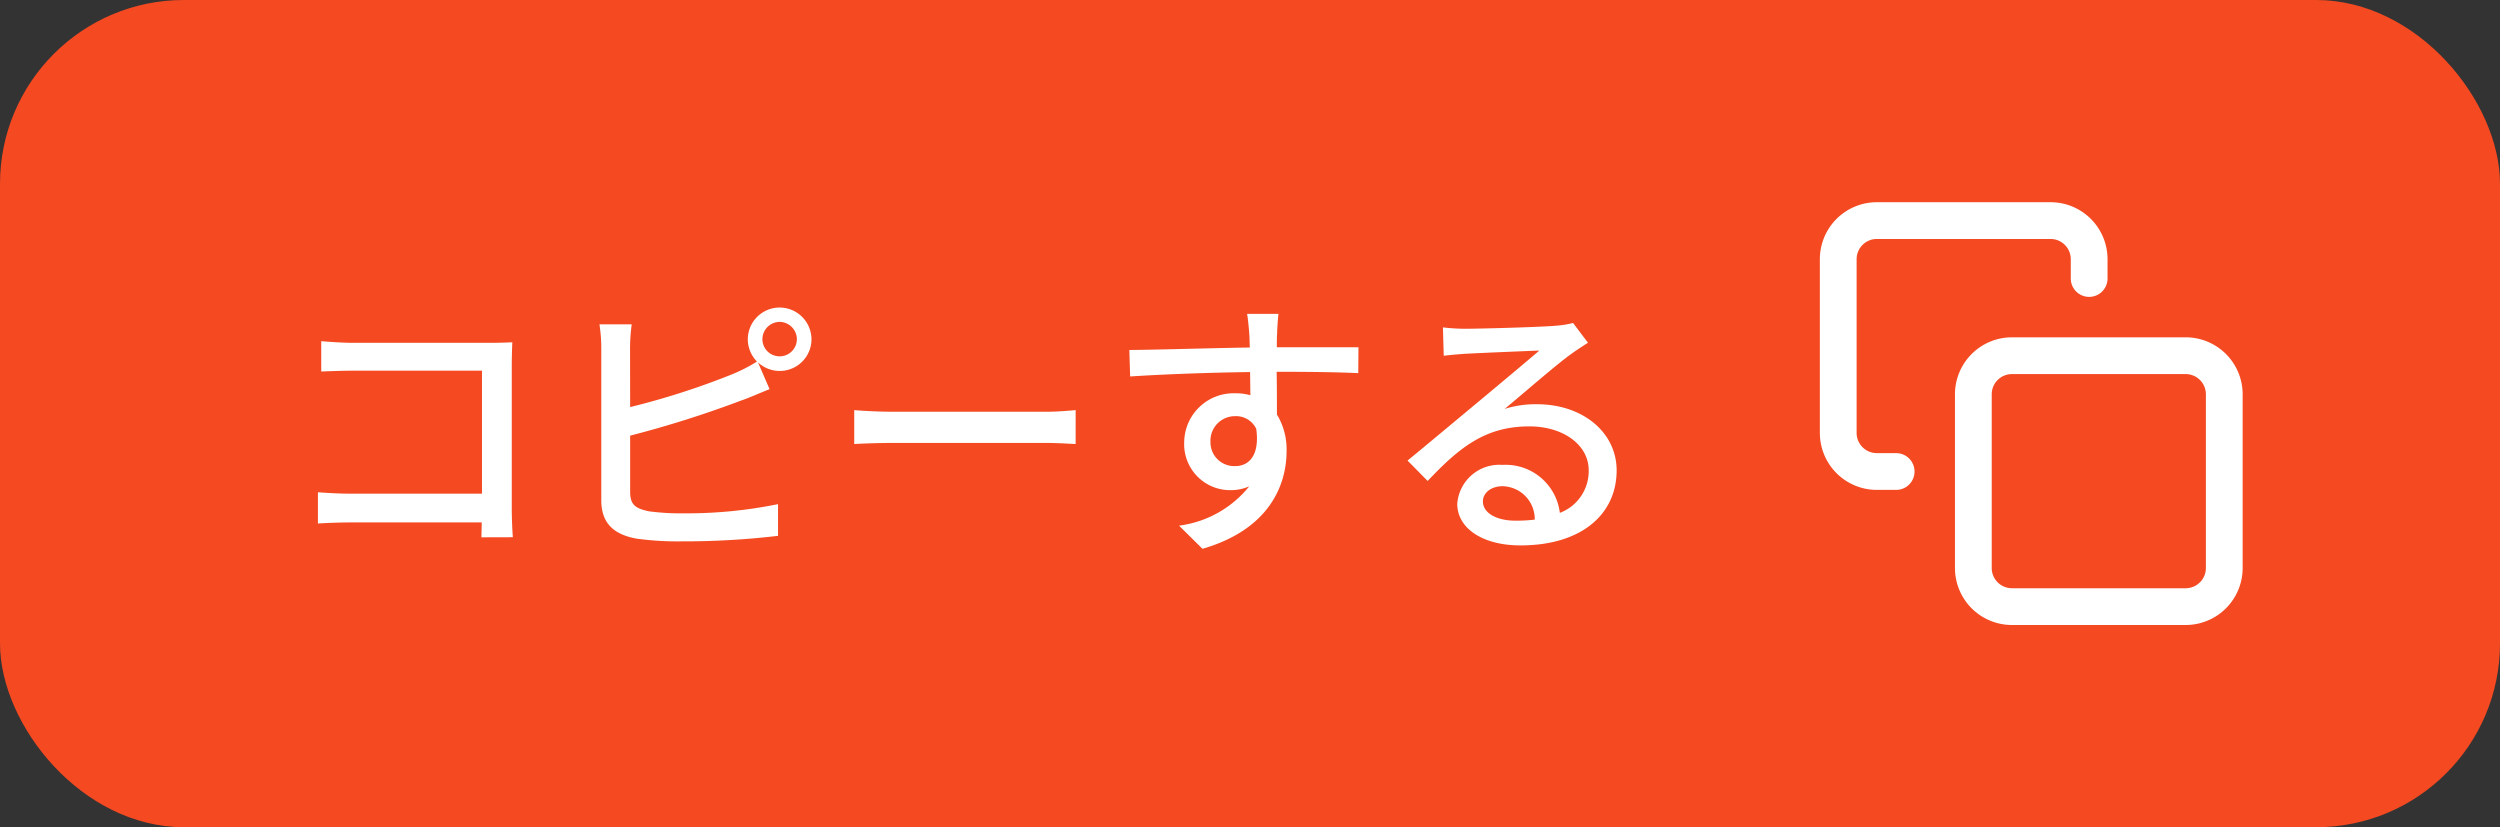 <svg xmlns="http://www.w3.org/2000/svg" width="136" height="45" viewBox="0 0 136 45">
  <rect x="0" y="0" width="136" height="45" fill="#333333" stroke="none"/>
  <g id="item_12" transform="translate(-589 -19251)">
    <g id="Group_26467" data-name="Group 26467">
      <rect id="Rectangle_4476" data-name="Rectangle 4476" width="136" height="45" rx="10" transform="translate(589 19251)" fill="#f44921"/>
    </g>
    <path id="Path_24586" data-name="Path 24586" d="M12.9.225c-.03-.33-.06-1.065-.06-1.59V-9.12c0-.39.015-.93.03-1.26-.27.015-.8.03-1.2.03H4.215c-.495,0-1.215-.045-1.74-.09v1.65c.39-.015,1.155-.045,1.74-.045H11.22v6.69H4.035c-.645,0-1.305-.045-1.74-.075v1.7c.435-.03,1.185-.06,1.8-.06h7.11c0,.315-.015.6-.015.81Zm14.505-9.84a.935.935,0,0,1-.93-.93.948.948,0,0,1,.93-.945.951.951,0,0,1,.945.945A.938.938,0,0,1,27.405-9.615Zm-8.13-.39a9.873,9.873,0,0,1,.09-1.35H17.61a8.58,8.58,0,0,1,.1,1.35v8.22c0,1.26.69,1.86,1.905,2.085a16.345,16.345,0,0,0,2.46.15,43.487,43.487,0,0,0,5.25-.3V-1.575a24.8,24.8,0,0,1-5.16.5A12.935,12.935,0,0,1,20.3-1.185c-.7-.15-1.02-.33-1.02-1.05V-5.3A57.935,57.935,0,0,0,25.29-7.2c.48-.165,1.08-.435,1.575-.63l-.63-1.455a1.738,1.738,0,0,0,1.17.465,1.728,1.728,0,0,0,1.74-1.725,1.738,1.738,0,0,0-1.74-1.725,1.735,1.735,0,0,0-1.725,1.725,1.75,1.75,0,0,0,.5,1.215,9.08,9.08,0,0,1-1.425.72,41.19,41.19,0,0,1-5.475,1.755ZM31.47-4.845c.5-.03,1.38-.06,2.22-.06h8.16c.66,0,1.335.045,1.665.06V-6.69c-.36.03-.945.09-1.68.09H33.69c-.81,0-1.74-.045-2.22-.09Zm19.38-.12A1.333,1.333,0,0,1,52.185-6.36a1.213,1.213,0,0,1,1.155.69c.195,1.41-.375,2.025-1.14,2.025A1.291,1.291,0,0,1,50.85-4.965ZM58.9-10.11h-4.44c0-.3,0-.555.015-.735,0-.21.045-.885.075-1.08h-1.71c.045.21.09.7.12,1.08.015.165.015.435.03.75-2.115.03-4.875.12-6.555.135l.045,1.44c1.845-.12,4.275-.21,6.525-.24l.015,1.26a2.891,2.891,0,0,0-.825-.105,2.69,2.69,0,0,0-2.775,2.67,2.5,2.5,0,0,0,2.505,2.6,2.5,2.5,0,0,0,1.035-.21A5.855,5.855,0,0,1,49.14-.405L50.415.855C53.94-.165,54.99-2.49,54.99-4.47a3.642,3.642,0,0,0-.525-1.98c0-.66,0-1.53-.015-2.325,2.16,0,3.555.03,4.44.075ZM67.44-.675c-1.005,0-1.77-.405-1.77-1.05,0-.465.45-.825,1.065-.825A1.789,1.789,0,0,1,68.49-.735,7.765,7.765,0,0,1,67.44-.675ZM70.575-11.43a5.251,5.251,0,0,1-.945.15c-.81.075-4.17.165-4.95.165a10.7,10.7,0,0,1-1.185-.075l.045,1.545c.33-.045.72-.075,1.1-.105.78-.045,3.315-.15,4.1-.18-.75.645-2.46,2.07-3.285,2.76-.87.72-2.73,2.28-3.885,3.225l1.095,1.11c1.755-1.86,3.165-2.97,5.535-2.97,1.815,0,3.225.99,3.225,2.385A2.426,2.426,0,0,1,69.855-1.1a2.969,2.969,0,0,0-3.12-2.61,2.294,2.294,0,0,0-2.46,2.115c0,1.335,1.38,2.265,3.435,2.265,3.33,0,5.235-1.7,5.235-4.08,0-2.07-1.845-3.6-4.335-3.6a5.528,5.528,0,0,0-1.755.255c1.05-.87,2.85-2.445,3.615-2.985.27-.2.615-.42.915-.615Z" transform="translate(604 19280)" fill="#fff"/>
    <g id="Icon_feather-copy" data-name="Icon feather-copy" transform="translate(686 19260)">
      <path id="Path_22237" data-name="Path 22237" d="M15.6,13.5h9.45a2.1,2.1,0,0,1,2.1,2.1v9.45a2.1,2.1,0,0,1-2.1,2.1H15.6a2.1,2.1,0,0,1-2.1-2.1V15.6A2.1,2.1,0,0,1,15.6,13.5Z" transform="translate(-3.15 -3.15)" fill="none" stroke="#fff" stroke-linecap="round" stroke-linejoin="round" stroke-width="2"/>
      <path id="Path_22238" data-name="Path 22238" d="M6.15,16.65H5.1A2.1,2.1,0,0,1,3,14.55V5.1A2.1,2.1,0,0,1,5.1,3h9.45a2.1,2.1,0,0,1,2.1,2.1V6.15" fill="none" stroke="#fff" stroke-linecap="round" stroke-linejoin="round" stroke-width="2"/>
    </g>
  </g>
</svg>
